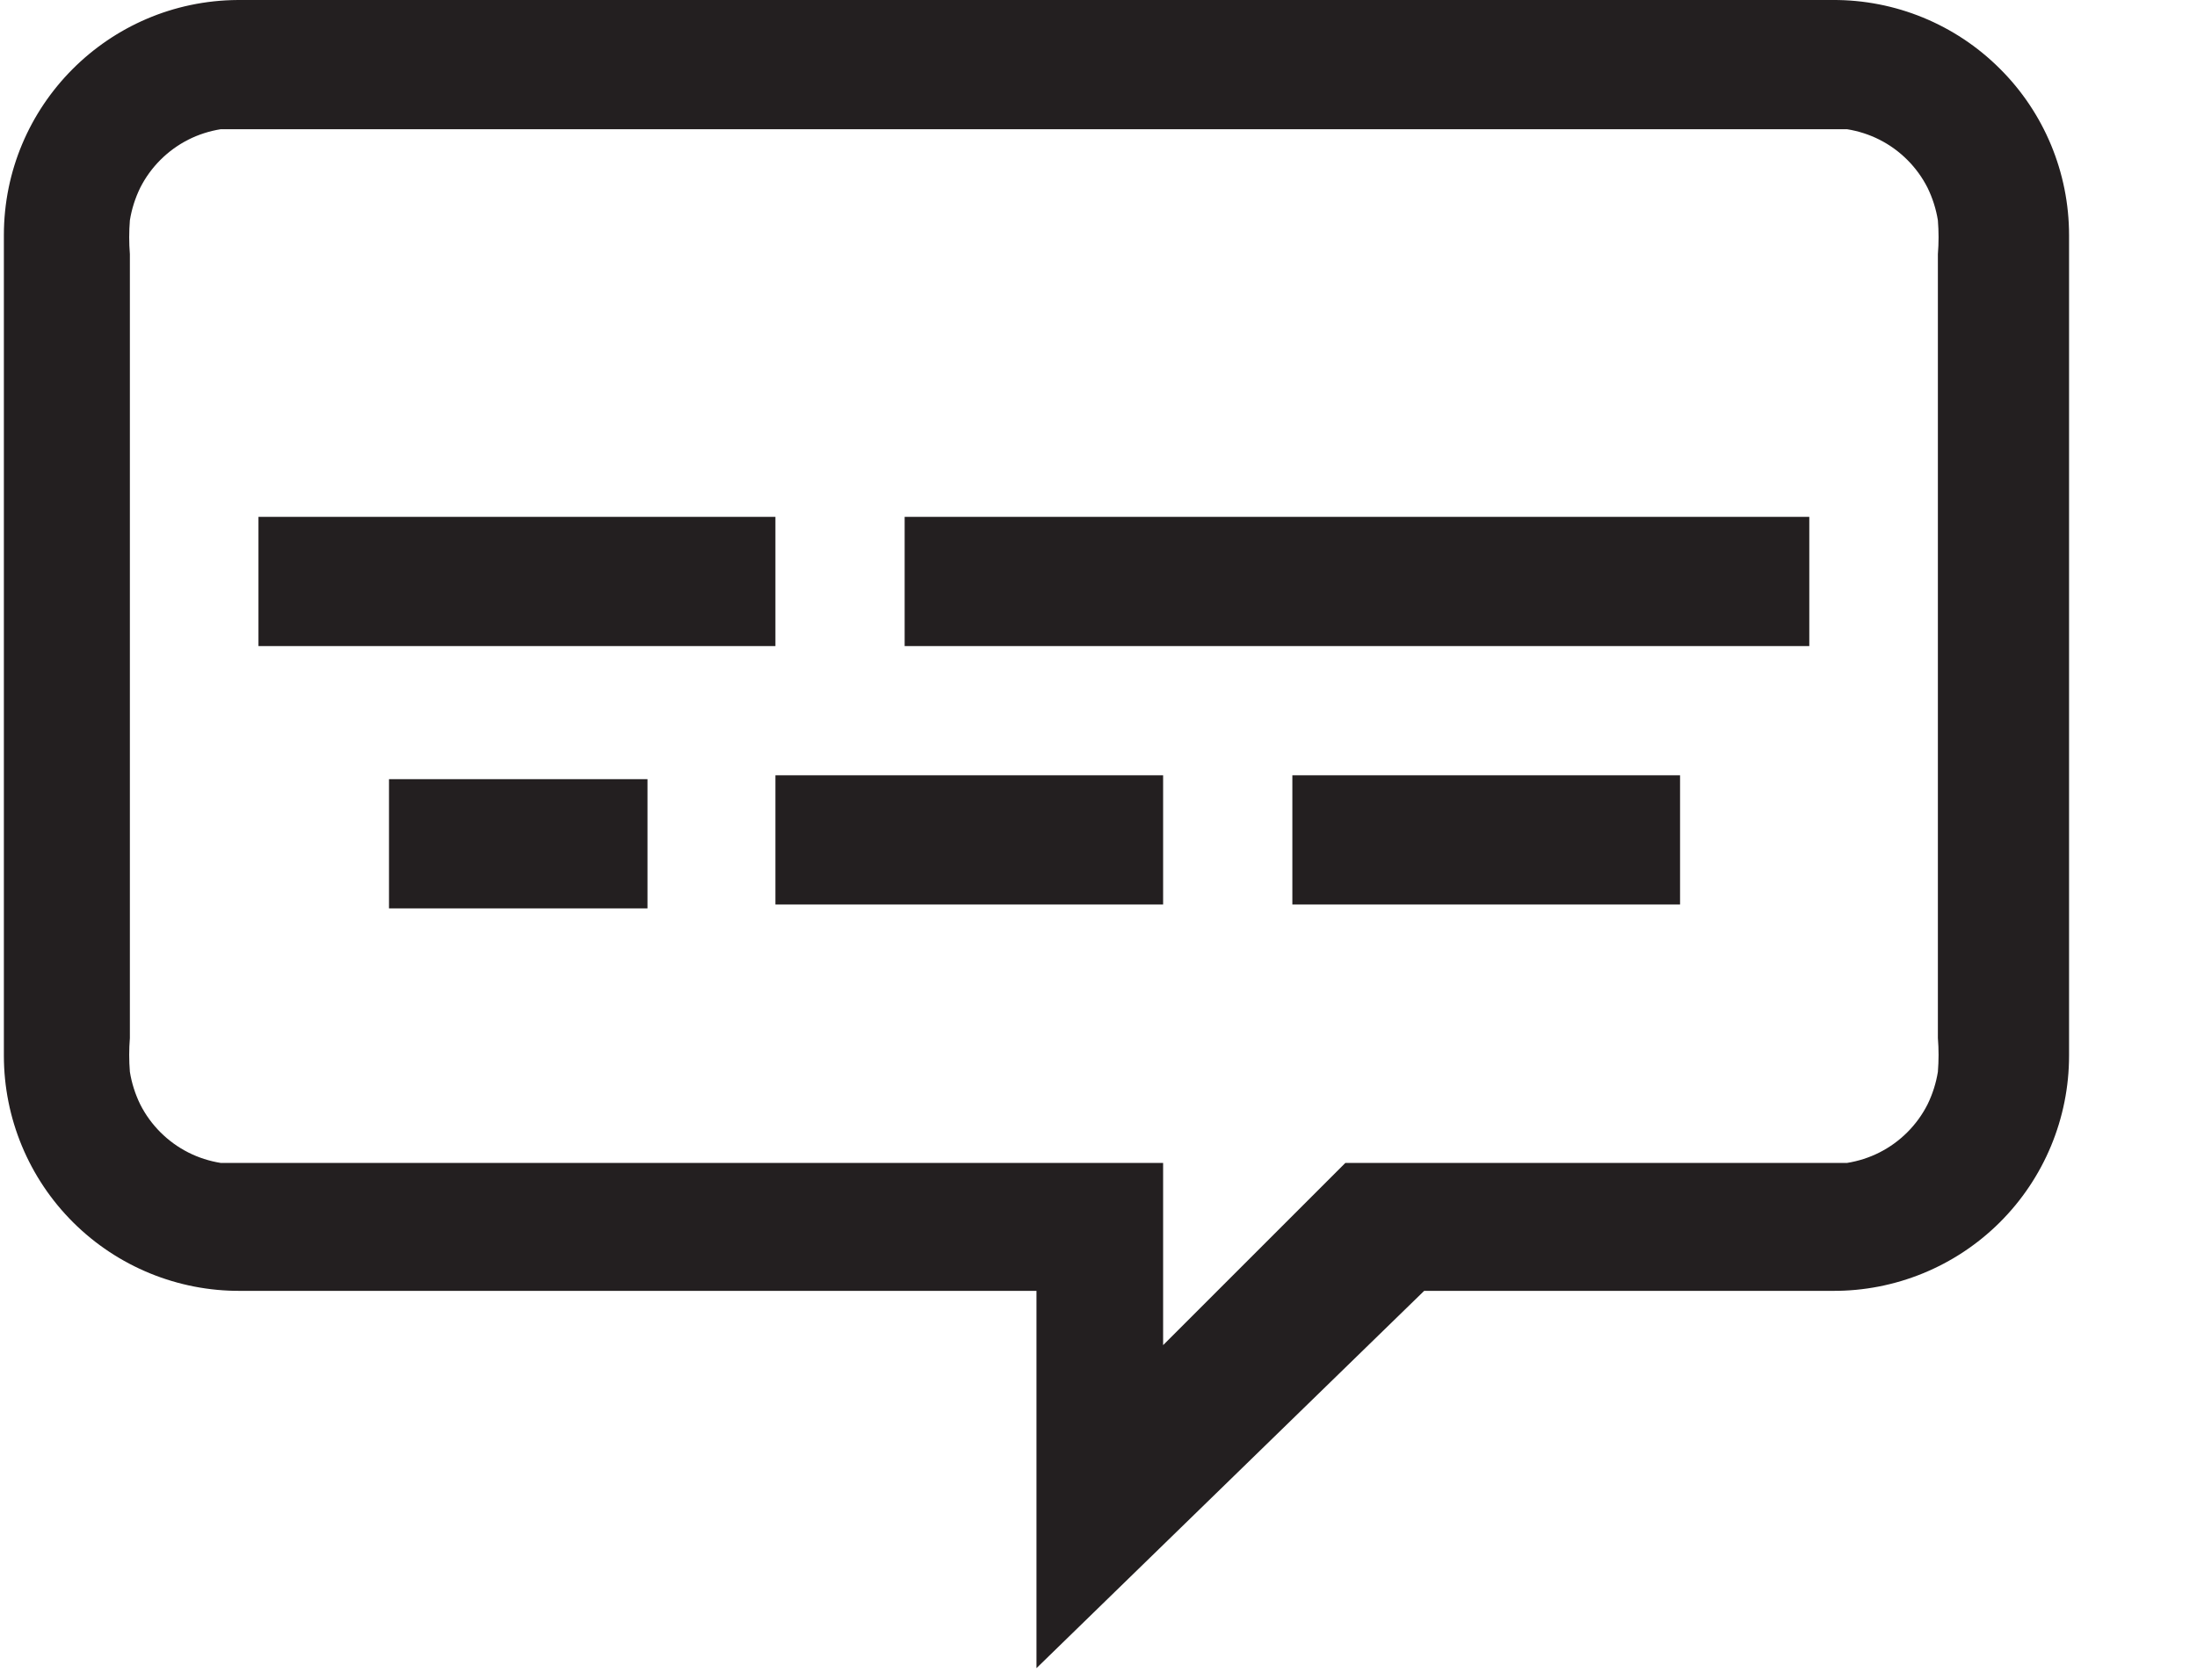 <?xml version="1.0" encoding="UTF-8" standalone="no"?>
<svg width="17px" height="13px" viewBox="0 0 17 13" version="1.1" xmlns="http://www.w3.org/2000/svg" xmlns:xlink="http://www.w3.org/1999/xlink">
    <!-- Generator: Sketch 41.2 (35397) - http://www.bohemiancoding.com/sketch -->
    <title>macOS-MediaSelector</title>
    <desc>Created with Sketch.</desc>
    <defs></defs>
    <g id="Page-1" stroke="none" stroke-width="1" fill="none" fill-rule="evenodd">
        <g id="macOS-MediaSelector" fill="#231F20">
            <path d="M9,9 L1.97,9 L1.708,9 C1.621,8.986 1.536,8.959 1.457,8.919 C1.297,8.838 1.166,8.707 1.085,8.547 C1.046,8.467 1.019,8.382 1.005,8.295 C0.998,8.208 0.998,8.12 1.005,8.033 L1.005,7.912 L1.005,7.771 L1.005,2.229 L1.005,2.088 L1.005,1.967 C0.998,1.88 0.998,1.792 1.005,1.705 C1.019,1.618 1.046,1.533 1.085,1.453 C1.166,1.293 1.297,1.162 1.457,1.081 C1.536,1.041 1.621,1.014 1.708,1 L1.97,1 L14.03,1 L14.292,1 C14.379,1.014 14.464,1.041 14.543,1.081 C14.703,1.162 14.834,1.293 14.915,1.453 C14.954,1.533 14.981,1.618 14.995,1.705 C15.002,1.792 15.002,1.88 14.995,1.967 L14.995,2.088 L14.995,2.229 L14.995,2.229 L14.995,7.771 L14.995,7.912 L14.995,8.033 C15.002,8.12 15.002,8.208 14.995,8.295 C14.981,8.382 14.954,8.467 14.915,8.547 C14.834,8.707 14.703,8.838 14.543,8.919 C14.464,8.959 14.379,8.986 14.292,9 L14.03,9 L10.41,9 L9,10.41 L9,9 Z M1.84,2.75115192e-05 L14.18,2.75115192e-05 C14.664,-0.003 15.13,0.188 15.473,0.53 C15.817,0.871 16.01,1.336 16.01,1.82 L16.01,8.17 C16.01,8.654 15.817,9.119 15.473,9.461 C15.13,9.802 14.664,9.993 14.18,9.99 L11.02,9.99 L8.02,12.91 L8.02,9.99 L1.86,9.99 C1.376,9.993 0.91,9.802 0.567,9.461 C0.223,9.119 0.03,8.654 0.03,8.17 L0.03,1.82 C0.03,0.819 0.839,0.006 1.84,2.75115192e-05 L1.84,2.75115192e-05 Z" id="Combined-Shape"></path>
            <polygon id="Shape" points="2 5 2 4 6 4 6 5"></polygon>
            <polygon id="Shape" points="10 7 10 6 13 6 13 7"></polygon>
            <polygon id="Shape" points="7 5 7 4 14 4 14 5"></polygon>
            <polygon id="Shape" points="6 7 6 6 9 6 9 7"></polygon>
            <polygon id="Shape" points="3.01 7.03 3.01 6.03 5.01 6.03 5.01 7.03"></polygon>
        </g>
    </g>
</svg>